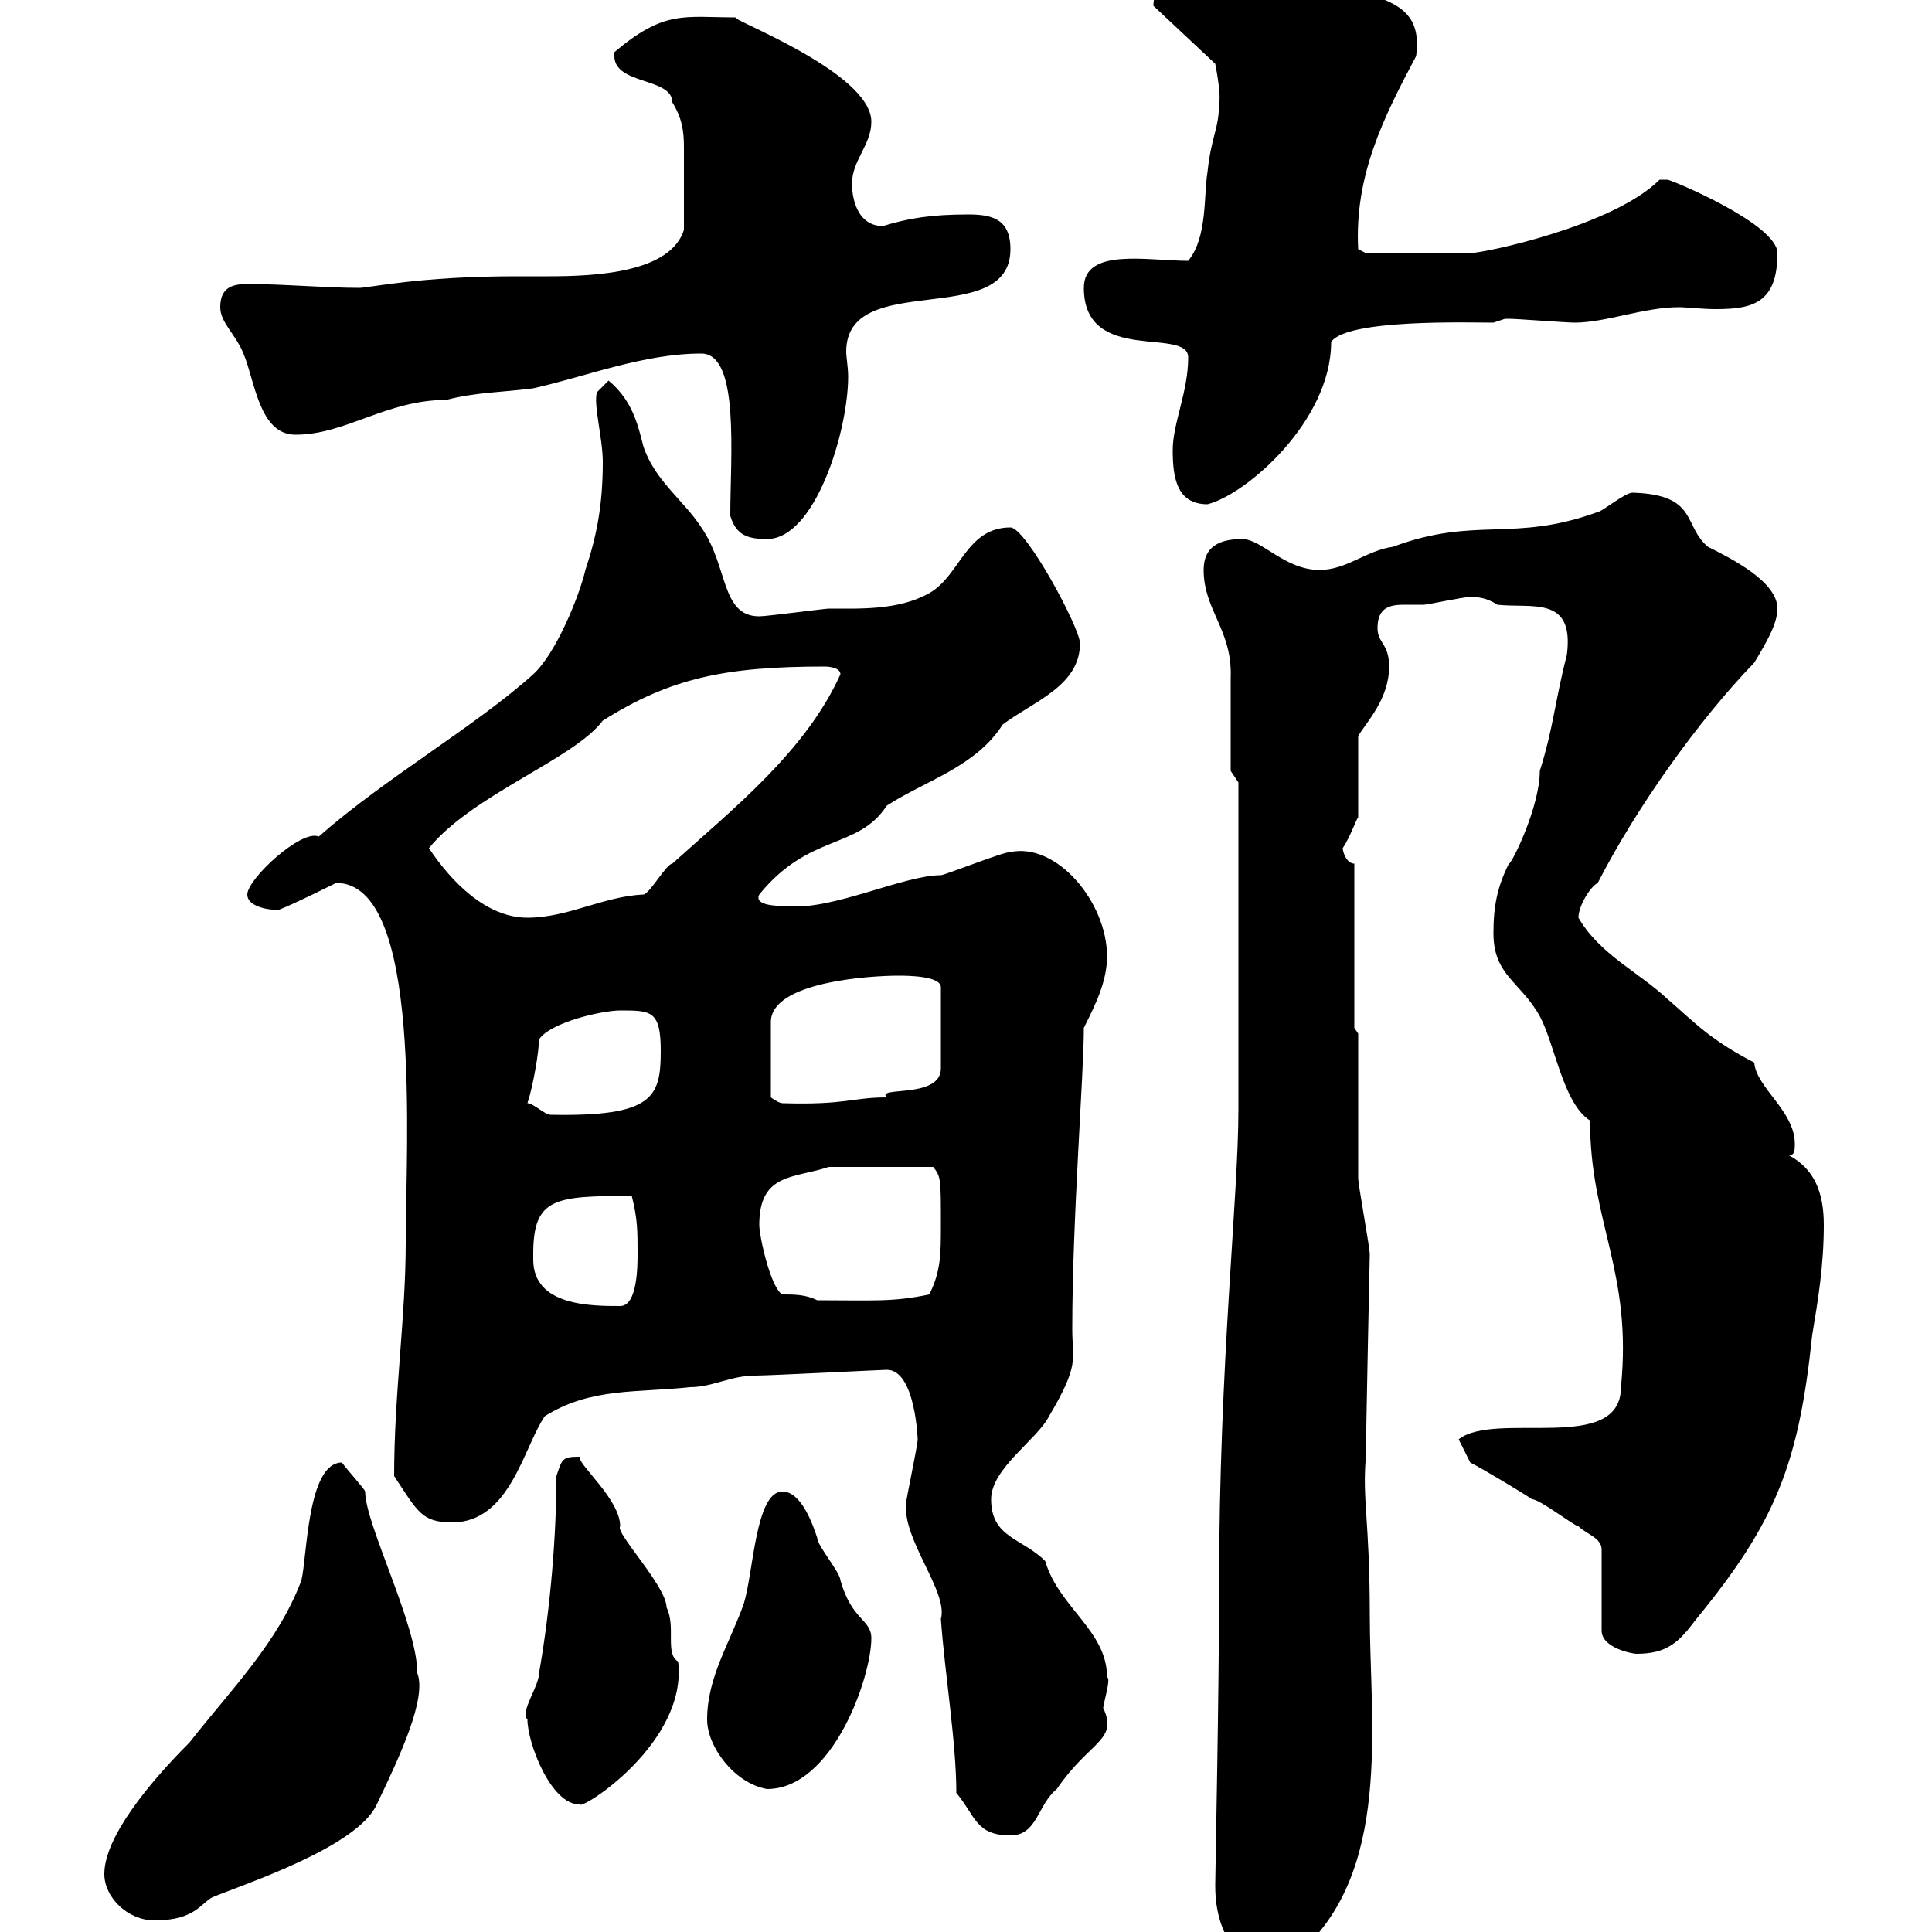 <svg xmlns="http://www.w3.org/2000/svg" xmlns:xlink="http://www.w3.org/1999/xlink" width="300" height="300"><path d="M188.70 292.80C188.70 298.20 190.50 303 195.90 306.60C197.70 306.60 200.10 304.80 201.30 303.60C216.30 291 212.70 267.60 212.70 250.80C212.70 236.10 211.50 232.80 212.10 226.20C212.10 222.60 212.70 194.70 212.70 194.70C212.70 193.80 210.90 183.90 210.90 183C210.90 179.40 210.90 164.10 210.90 160.50L210.30 159.60L210.30 134.10C209.10 134.10 208.50 132.30 208.50 131.70C209.70 129.90 210.60 127.20 210.90 126.90L210.90 114.30C212.10 112.20 215.70 108.60 215.70 103.50C215.70 99.90 213.90 99.90 213.90 97.50C213.90 94.20 216 93.90 218.10 93.90C218.70 93.90 219.90 93.90 221.10 93.90C221.70 93.90 227.10 92.70 228.30 92.70C229.20 92.70 230.70 92.70 232.50 93.90C237.90 94.50 244.50 92.40 243.30 101.70C241.50 108.60 241.20 113.10 239.10 119.70C239.10 125.40 234.60 134.40 234.30 134.10C232.50 137.70 231.90 140.70 231.90 144.90C231.90 151.50 236.10 152.40 239.10 157.80C241.50 162.30 242.70 171.30 246.90 174C246.90 189.90 253.50 197.40 251.70 215.40C251.70 225.90 232.20 219 226.50 223.50L228.30 227.10C230.10 228 236.10 231.60 237.90 232.80C239.10 232.80 244.50 237 245.10 237C246.30 238.20 248.70 238.80 248.70 240.60L248.70 253.20C248.70 255.90 253.50 256.80 254.10 256.80C258.90 256.80 260.70 255 263.40 251.40C275.70 236.40 279.30 227.40 281.40 207.30C282.30 201.90 283.20 196.50 283.20 190.20C283.20 185.10 281.70 181.50 277.80 179.40C278.70 179.40 278.70 178.50 278.70 177.60C278.70 172.50 272.70 168.90 272.40 165C265.50 161.40 263.40 159 258.90 155.10C254.40 150.90 248.40 148.20 245.10 142.50C245.10 140.70 246.90 137.70 248.10 137.10C254.10 125.40 263.70 111.90 272.40 102.90C274.20 99.90 276 96.90 276 94.50C276 90.30 268.80 86.70 265.20 84.90C261.30 81.60 263.70 76.80 253.50 76.50C252.30 76.50 248.70 79.50 248.10 79.50C234.90 84.30 229.20 80.10 216.30 84.90C212.10 85.50 209.10 88.50 204.90 88.50C199.50 88.50 195.90 83.70 192.90 83.70C189.30 83.70 186.90 84.90 186.90 88.50C186.90 94.80 191.40 97.80 191.10 105.30L191.10 119.70L192.30 121.50L192.30 172.20C192.30 186 189.30 211.80 189.30 246C189.30 263.10 188.70 291 188.70 292.80ZM16.20 291C16.20 294.60 19.80 298.20 24 298.20C30.30 298.20 31.20 295.50 33 294.60C38.10 292.50 55.50 286.80 58.50 280.20C62.10 272.70 66.30 263.70 64.80 259.80C64.80 252.30 56.70 236.70 56.70 231.60C56.70 231.30 53.70 228 53.10 227.10C47.70 227.10 47.70 241.80 46.80 245.40C43.20 255 36 262.20 29.40 270.60C23.10 276.90 16.20 285.30 16.20 291ZM148.50 278.40C151.50 282 151.50 285 156.90 285C161.10 285 161.10 280.20 164.10 277.80C169.20 270.30 173.70 270.30 171.30 265.20C171.60 263.40 172.50 260.70 171.90 260.40C171.90 253.20 164.40 249.60 162.30 242.40C158.70 238.80 153.90 238.80 153.90 232.80C153.90 228 161.10 223.50 162.90 219.90C167.70 211.80 166.50 211.20 166.50 206.40C166.50 189.30 168.30 166.80 168.30 159.60C170.10 156 171.90 152.40 171.90 148.50C171.90 140.10 164.10 130.80 156.90 132.30C155.70 132.30 146.70 135.90 146.10 135.90C140.40 135.90 129.30 141.30 122.70 140.70C120.90 140.70 117 140.70 117.90 138.90C125.70 129.30 133.20 132 137.70 125.10C143.70 121.20 151.50 119.10 155.70 112.50C160.50 108.90 167.70 106.50 167.70 99.90C167.70 97.50 159.30 81.90 156.90 81.90C150 81.90 149.10 89.40 144.30 92.10C139.50 94.80 133.50 94.50 128.70 94.50C128.10 94.50 119.10 95.70 117.90 95.70C111.90 95.70 113.10 87.90 108.90 81.90C106.20 77.70 101.70 74.70 99.90 69.30C99 65.70 98.10 62.10 94.50 59.10L92.70 60.90C92.10 62.70 93.60 68.10 93.60 71.70C93.60 78.30 92.70 83.10 90.90 88.50C90 92.40 86.40 101.40 82.80 104.70C73.80 112.80 59.70 120.90 49.50 129.90C46.80 128.70 38.40 136.50 38.40 138.90C38.40 140.70 41.40 141.30 43.20 141.30C45 140.70 52.20 137.10 52.20 137.10C65.70 137.10 63 177.90 63 192.90C63 204.60 61.20 216.30 61.20 229.20C64.80 234.60 65.40 236.40 70.20 236.40C79.20 236.40 81.30 224.70 84.60 219.90C91.80 215.40 99 216.30 107.10 215.40C110.70 215.40 113.40 213.60 117.30 213.60C119.40 213.60 137.10 212.70 137.70 212.70C142.20 212.70 142.50 223.80 142.50 223.50C142.50 224.40 140.70 232.80 140.70 233.40C140.10 239.10 147.30 247.20 146.10 251.40C146.70 259.80 148.50 270.60 148.50 278.40ZM81.90 267C81.90 270.60 85.50 280.20 90 280.20C90.30 281.10 106.80 270.60 105.30 258C103.20 256.80 105 252.60 103.50 249.60C103.50 246.30 95.40 237.90 96.30 237C96.30 232.80 89.70 227.40 90 226.20C87.30 226.20 87.30 226.50 86.40 229.20C86.40 238.20 85.50 249.60 83.70 259.80C83.70 261.90 80.70 265.80 81.90 267ZM109.80 267C109.80 271.20 114 276.90 119.10 277.80C129.30 277.80 135.30 260.40 135.30 254.40C135.30 251.40 132.30 251.70 130.50 245.40C130.50 244.20 126.90 240 126.90 238.80C126.30 237 124.50 231.60 121.50 231.60C117.30 231.60 117 244.20 115.50 249C113.40 255 109.80 260.40 109.80 267ZM82.80 195.60C82.80 195.60 82.80 194.70 82.80 194.70C82.80 186 86.10 185.70 98.10 185.70C99 189.30 99 191.10 99 194.70C99 196.50 99 202.80 96.30 202.80C91.80 202.80 82.80 202.80 82.80 195.60ZM117.90 190.20C117.90 182.10 123.30 183 128.70 181.20L144.90 181.20C146.10 182.70 146.10 183 146.10 190.20C146.10 194.70 146.10 197.40 144.30 201C138.60 202.20 135.60 201.90 126.90 201.90C125.10 201 123.30 201 121.50 201C119.70 200.10 117.90 192 117.90 190.20ZM81.90 171.30C82.80 168.60 83.70 163.20 83.70 161.40C85.50 158.70 93.60 156.90 96.30 156.90C101.10 156.90 102.60 156.90 102.60 163.20C102.60 170.40 101.40 173.40 85.50 173.10C84.60 173.10 82.80 171.30 81.90 171.30ZM139.50 151.50C140.70 151.50 146.10 151.50 146.10 153.30L146.10 165.90C146.10 170.70 135.90 168.60 137.70 170.40C132.30 170.40 131.40 171.60 121.50 171.30C120.90 171.30 119.70 170.40 119.70 170.40L119.70 158.70C119.70 152.40 135.30 151.50 139.50 151.50ZM66.60 131.70C73.50 123.30 89.10 117.90 93.60 111.90C104.10 105.30 112.50 103.50 128.10 103.50C128.10 103.50 130.50 103.50 130.50 104.70C125.10 116.70 113.70 125.70 104.40 134.10C103.50 134.10 100.80 138.90 99.90 138.90C93.60 139.20 88.20 142.50 81.90 142.50C75.60 142.50 70.20 137.10 66.60 131.70ZM113.40 80.10C114.30 83.10 116.10 83.70 119.10 83.70C126.60 83.70 131.70 66.90 131.70 58.50C131.70 57 131.40 55.50 131.40 54.60C131.40 41.70 156.90 51.30 156.90 38.70C156.90 33.90 153.90 33.30 150.30 33.30C144.60 33.30 141 33.90 137.10 35.10C133.50 35.10 132.30 31.50 132.30 28.50C132.30 24.90 135.30 22.50 135.30 18.90C135.30 11.10 112.50 2.70 114.30 2.70C106.20 2.70 103.20 1.50 95.40 8.10C95.40 8.10 95.40 8.10 95.40 8.70C95.40 13.20 104.40 12 104.40 15.90C105.90 18.30 106.20 20.40 106.20 22.80C106.20 26.70 106.20 31.50 106.20 35.70C104.10 42.30 92.70 42.90 85.20 42.90C83.10 42.90 81.30 42.90 80.10 42.90C65.10 42.90 57.30 44.70 55.80 44.70C50.40 44.70 44.10 44.10 38.40 44.10C36 44.10 34.20 44.70 34.20 47.70C34.20 50.10 36.60 51.90 37.80 54.90C39.60 59.10 40.20 67.50 45.90 67.50C53.70 67.50 60 62.10 69.30 62.10C73.80 60.90 78.30 60.90 82.80 60.30C90.90 58.50 99.90 54.90 108.90 54.90C114.90 54.90 113.40 70.80 113.40 80.10ZM182.10 69.90C182.10 74.10 182.70 78.30 187.50 78.30C193.50 76.80 206.70 65.40 206.70 53.10C209.10 49.50 228.30 50.10 231.90 50.10C231.90 50.10 233.70 49.50 233.70 49.50C234.30 49.50 234.30 49.50 234.30 49.50C235.50 49.50 243.30 50.10 244.50 50.10C249.30 50.10 255.30 47.70 260.70 47.70C261.90 47.70 264.30 48 266.40 48C272.10 48 276 47.10 276 39.30C276 34.80 259.50 27.90 258.90 27.90C258.90 27.90 257.70 27.90 257.70 27.90C250.50 35.10 230.40 39.30 228.30 39.30L212.10 39.30L210.90 38.70C210.30 27.30 214.80 18.30 219.90 8.70C221.40-2.40 209.70 0.90 203.70-5.70C196.80-5.70 192.90-3.90 185.70-3.90C182.70-3.90 179.10-2.70 179.10 0.90L188.70 9.90C189 11.40 189.60 15 189.30 15.90C189.30 20.10 188.10 21 187.50 26.70C186.90 30.30 187.50 36.90 184.50 40.50C178.20 40.50 168.30 38.40 168.30 44.70C168.30 56.70 184.50 50.70 184.50 55.50C184.50 60.90 182.10 65.70 182.10 69.90Z"/></svg>